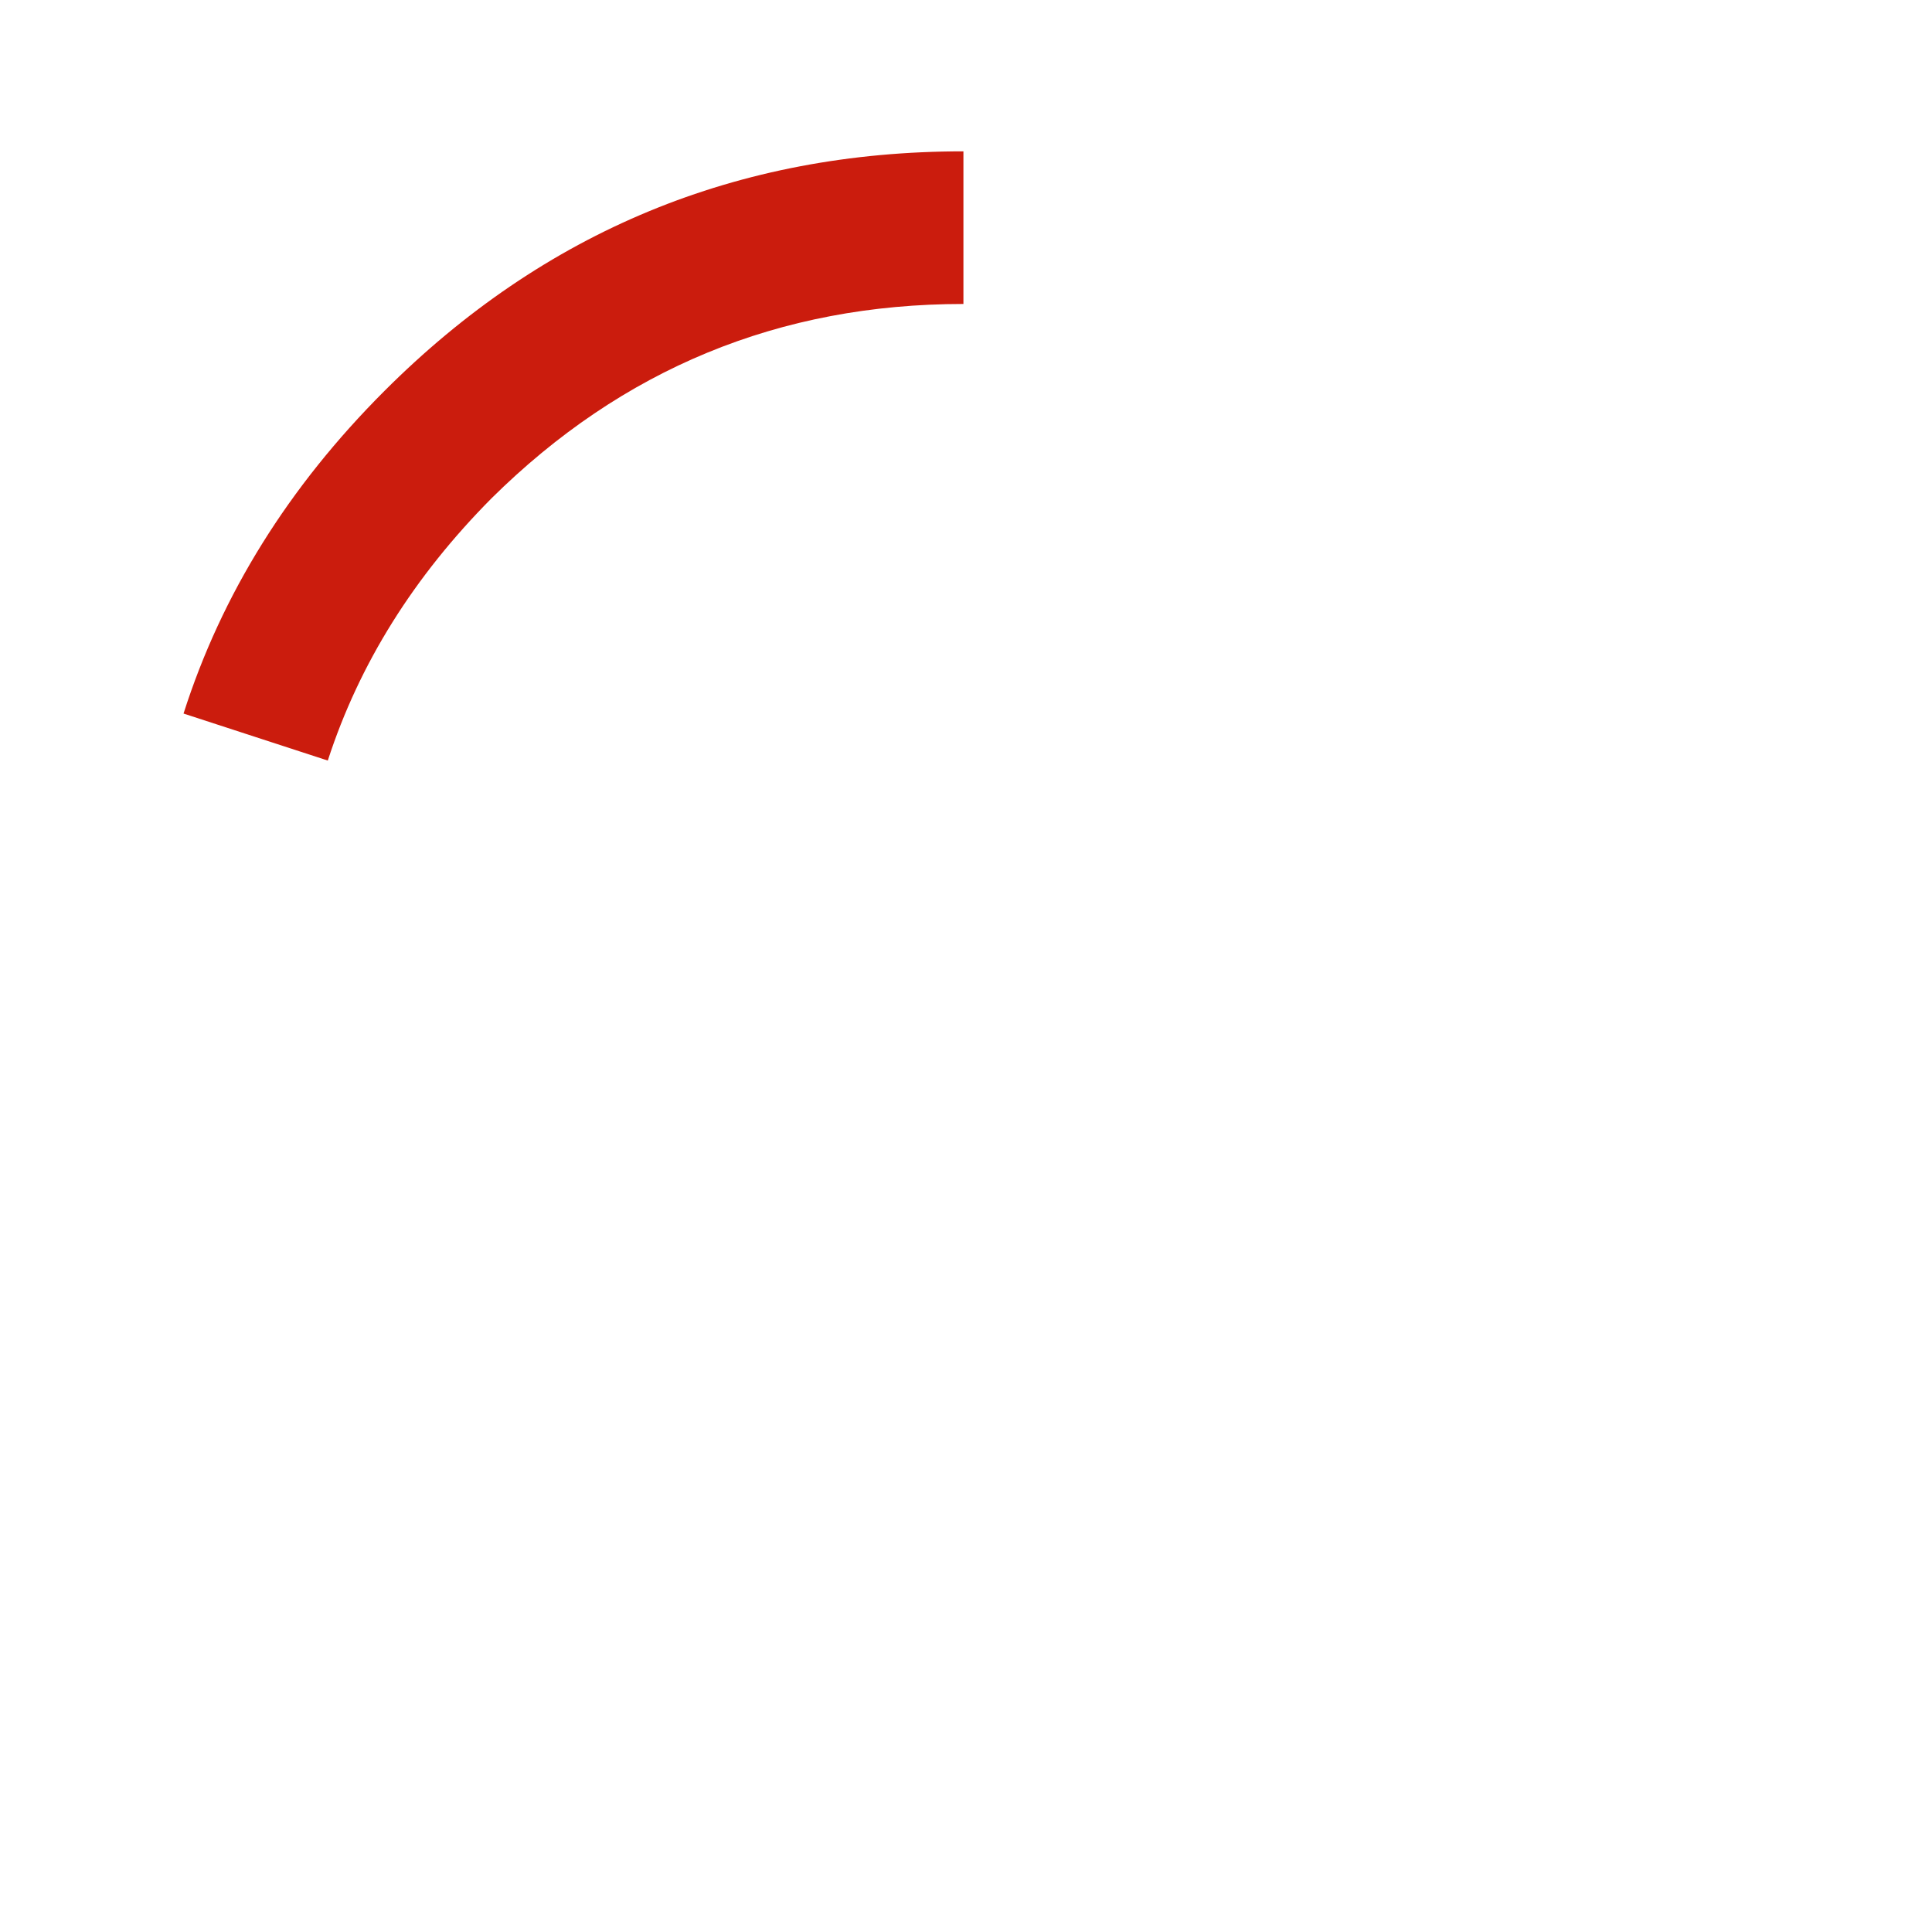 <?xml version="1.0" encoding="UTF-8"?> <!-- Generator: Adobe Illustrator 23.0.3, SVG Export Plug-In . SVG Version: 6.00 Build 0) --> <svg xmlns="http://www.w3.org/2000/svg" xmlns:xlink="http://www.w3.org/1999/xlink" id="Слой_1" x="0px" y="0px" viewBox="0 0 300 300" style="enable-background:new 0 0 300 300;" xml:space="preserve"> <style type="text/css"> .st0{fill:#CB1C0D;} </style> <g> <path class="st0" d="M149.6,47.2V23.5c-35.1,0-65.1,12.4-89.9,37.2c-14.9,14.9-25.3,31.6-31.2,50.1l22.4,7.3 c4.9-15.1,13.4-28.6,25.4-40.7C96.6,57.3,121,47.2,149.6,47.2z"></path> </g> </svg> 